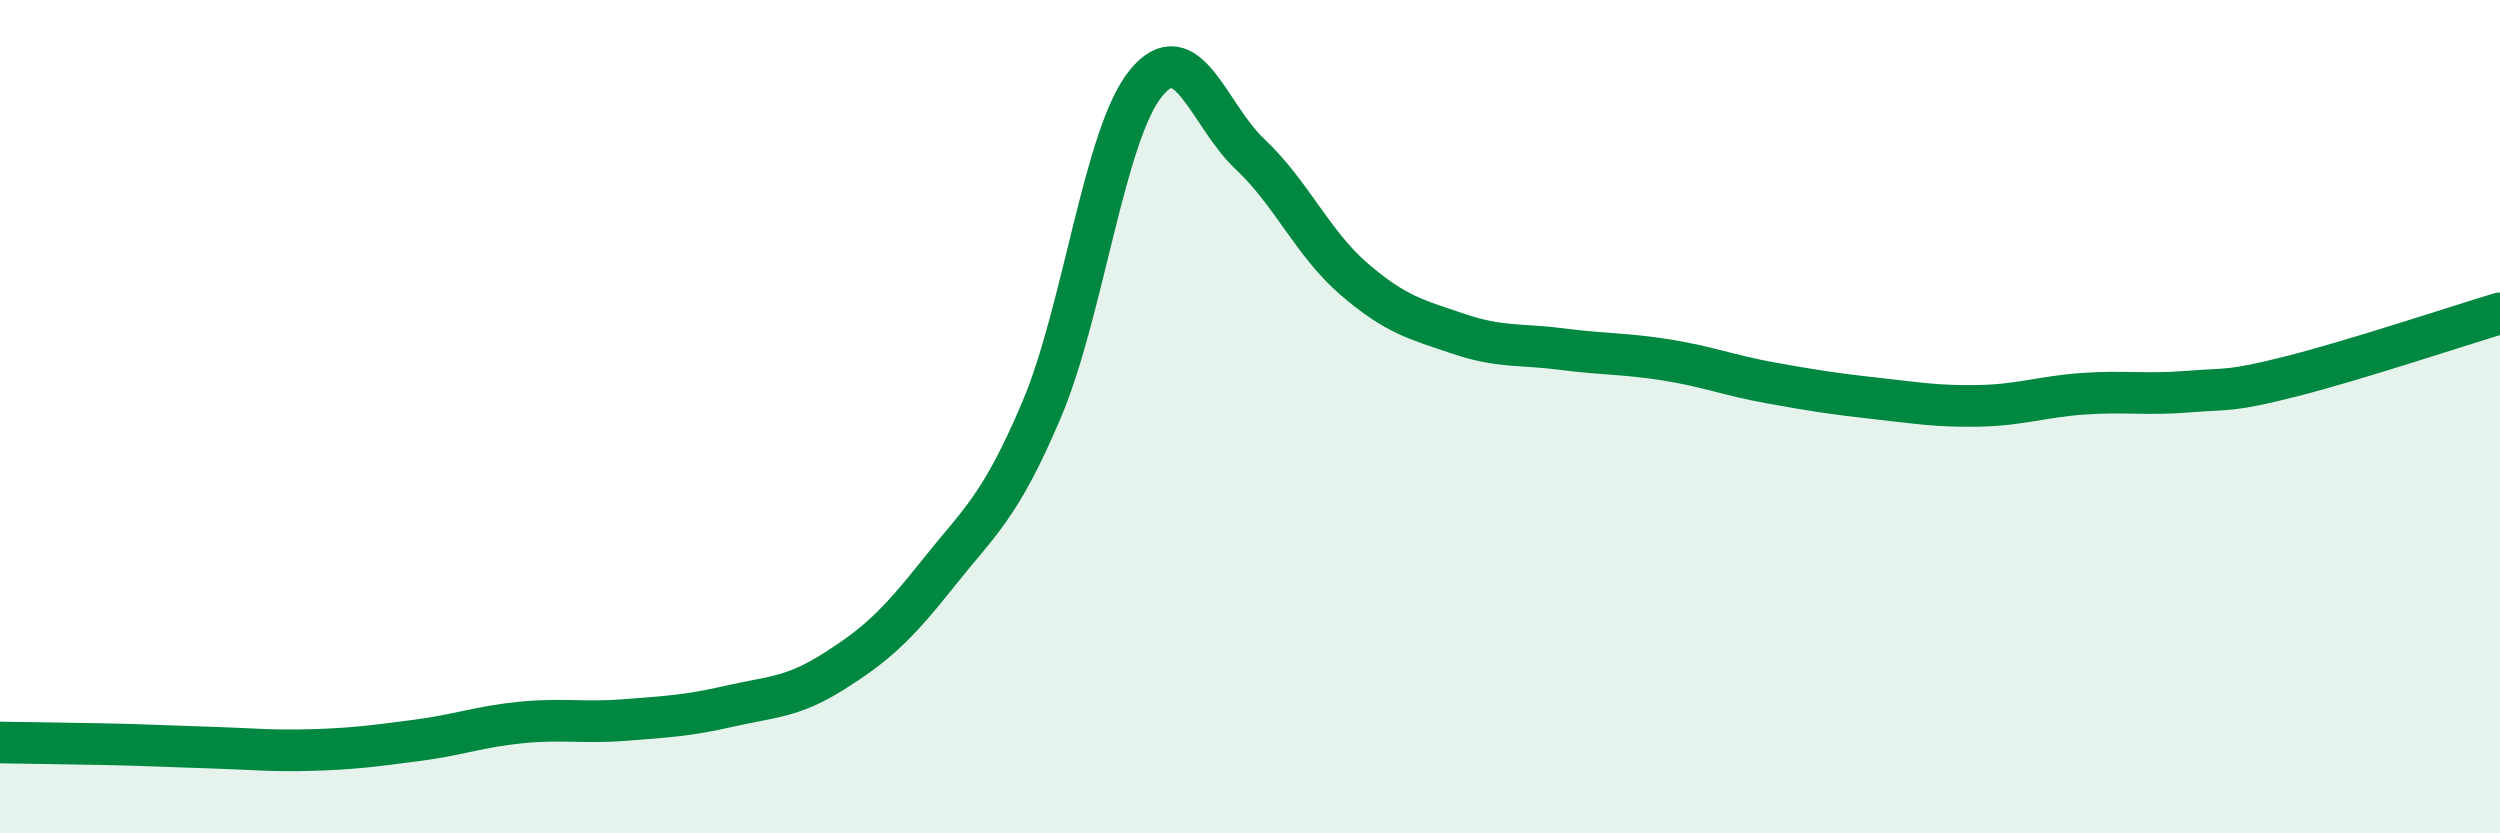 
    <svg width="60" height="20" viewBox="0 0 60 20" xmlns="http://www.w3.org/2000/svg">
      <path
        d="M 0,17.82 C 0.5,17.83 1.5,17.84 2.5,17.86 C 3.5,17.88 4,17.91 5,17.94 C 6,17.97 6.5,18.03 7.5,18 C 8.5,17.97 9,17.9 10,17.77 C 11,17.64 11.5,17.44 12.5,17.34 C 13.5,17.24 14,17.36 15,17.28 C 16,17.2 16.5,17.18 17.5,16.95 C 18.5,16.72 19,16.75 20,16.12 C 21,15.49 21.5,15.04 22.5,13.78 C 23.5,12.52 24,12.19 25,9.83 C 26,7.47 26.5,3.23 27.5,2 C 28.5,0.77 29,2.76 30,3.7 C 31,4.64 31.5,5.84 32.5,6.7 C 33.5,7.56 34,7.67 35,8.01 C 36,8.35 36.5,8.25 37.5,8.38 C 38.5,8.51 39,8.48 40,8.64 C 41,8.8 41.5,9.01 42.5,9.19 C 43.5,9.37 44,9.45 45,9.56 C 46,9.67 46.5,9.76 47.5,9.74 C 48.5,9.72 49,9.52 50,9.45 C 51,9.38 51.5,9.48 52.5,9.4 C 53.5,9.32 53.5,9.41 55,9.03 C 56.5,8.65 59,7.82 60,7.52L60 20L0 20Z"
        fill="#008740"
        opacity="0.1"
        stroke-linecap="round"
        stroke-linejoin="round"
      />
      <path
        d="M 0,17.82 C 0.5,17.83 1.5,17.84 2.5,17.86 C 3.5,17.88 4,17.91 5,17.94 C 6,17.97 6.5,18.03 7.5,18 C 8.5,17.97 9,17.9 10,17.77 C 11,17.64 11.5,17.44 12.5,17.34 C 13.5,17.24 14,17.36 15,17.28 C 16,17.2 16.5,17.18 17.5,16.95 C 18.5,16.72 19,16.75 20,16.12 C 21,15.49 21.5,15.04 22.5,13.78 C 23.5,12.52 24,12.19 25,9.83 C 26,7.47 26.5,3.23 27.5,2 C 28.5,0.77 29,2.76 30,3.7 C 31,4.64 31.5,5.84 32.5,6.7 C 33.5,7.56 34,7.67 35,8.01 C 36,8.35 36.5,8.25 37.5,8.38 C 38.5,8.51 39,8.48 40,8.64 C 41,8.8 41.5,9.01 42.5,9.19 C 43.5,9.37 44,9.45 45,9.56 C 46,9.67 46.5,9.76 47.5,9.74 C 48.5,9.72 49,9.52 50,9.45 C 51,9.38 51.5,9.48 52.5,9.4 C 53.5,9.32 53.5,9.41 55,9.03 C 56.5,8.65 59,7.82 60,7.52"
        stroke="#008740"
        stroke-width="1"
        fill="none"
        stroke-linecap="round"
        stroke-linejoin="round"
      />
    </svg>
  